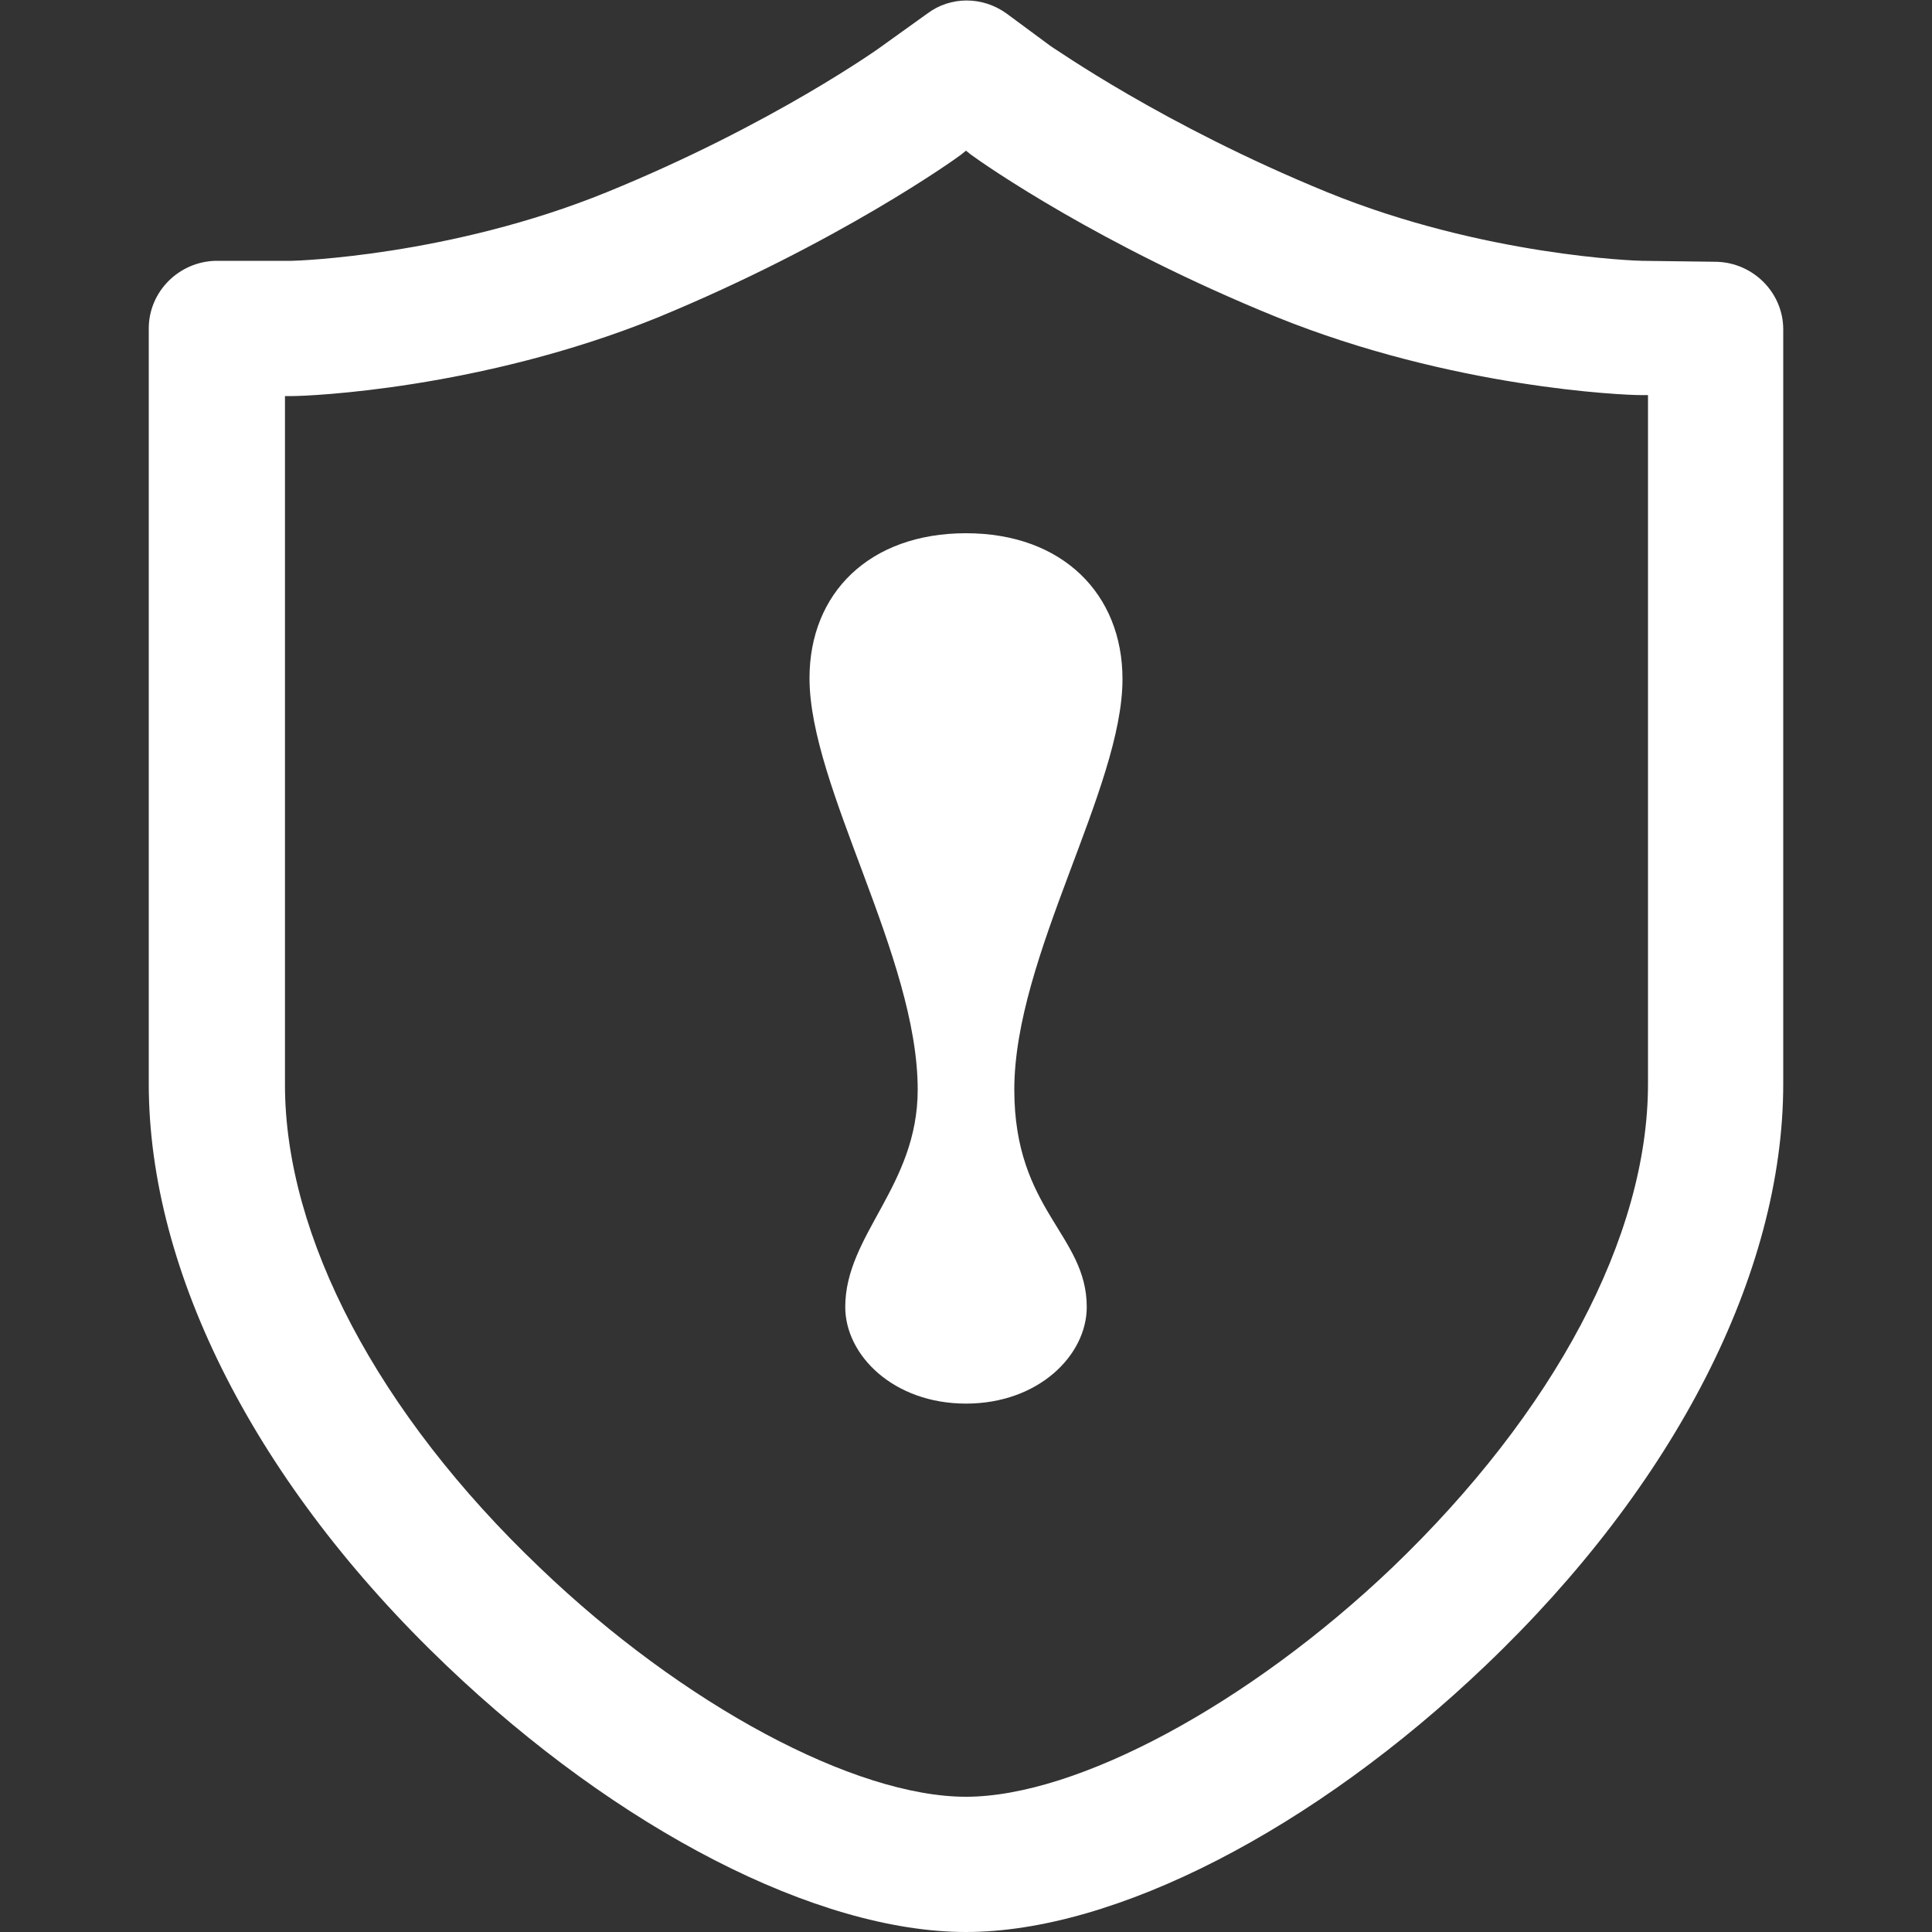 <?xml version="1.0" standalone="no"?><!DOCTYPE svg PUBLIC "-//W3C//DTD SVG 1.1//EN" "http://www.w3.org/Graphics/SVG/1.1/DTD/svg11.dtd"><svg t="1636437113609" class="icon" viewBox="0 0 1024 1024" version="1.1" xmlns="http://www.w3.org/2000/svg" p-id="3494" xmlns:xlink="http://www.w3.org/1999/xlink" width="200" height="200"><rect x="0" y="0" width="1024" height="1024" fill="#333333" stroke="none"/><defs><style type="text/css"></style></defs><path d="M945.152 174.592c0-19.456-15.872-35.328-35.328-35.84L870.4 138.24c-2.56 0-83.968-2.56-166.912-36.352-87.552-35.84-144.384-76.288-146.432-77.312l-23.552-17.408c-12.8-9.216-29.696-9.216-41.984 0l-23.552 16.896c-0.512 0.512-58.368 41.984-146.432 77.824C238.592 135.68 156.672 138.24 154.624 138.24h-40.448c-19.456 0.512-35.328 16.384-35.328 35.84v400.384c0 100.352 57.344 212.48 157.696 308.224C327.68 969.728 433.152 1024 512 1024c78.848 0 184.32-54.272 275.456-141.312 100.352-95.744 157.696-207.872 157.696-308.224V174.592z m-207.36 656.384C662.016 903.168 570.88 952.32 512 952.32s-150.016-48.64-225.792-121.344c-86.016-81.92-135.168-175.616-135.168-256V209.92h4.096c8.192 0 99.328-3.584 193.024-41.472C443.904 129.024 506.88 83.968 509.44 81.92l2.56-2.048 2.56 2.048c7.68 5.632 68.608 48.128 161.792 86.016 93.696 37.888 184.832 41.472 193.024 41.472h4.096v365.056c0 80.896-49.664 174.08-135.68 256.512z" p-id="3495" fill="#ffffff"></path><path d="M512 282.624c-51.2 0-82.944 31.744-82.944 76.8C429.056 417.28 486.4 506.88 486.4 577.536c0 51.2-38.4 76.8-38.4 115.2 0 25.6 25.6 51.2 64 51.2s64-25.6 64-51.2c0-38.4-38.4-51.2-38.4-115.2 0-70.656 57.344-159.744 57.344-217.6 0-45.056-31.744-77.312-82.944-77.312z" p-id="3496" fill="#ffffff"></path></svg>